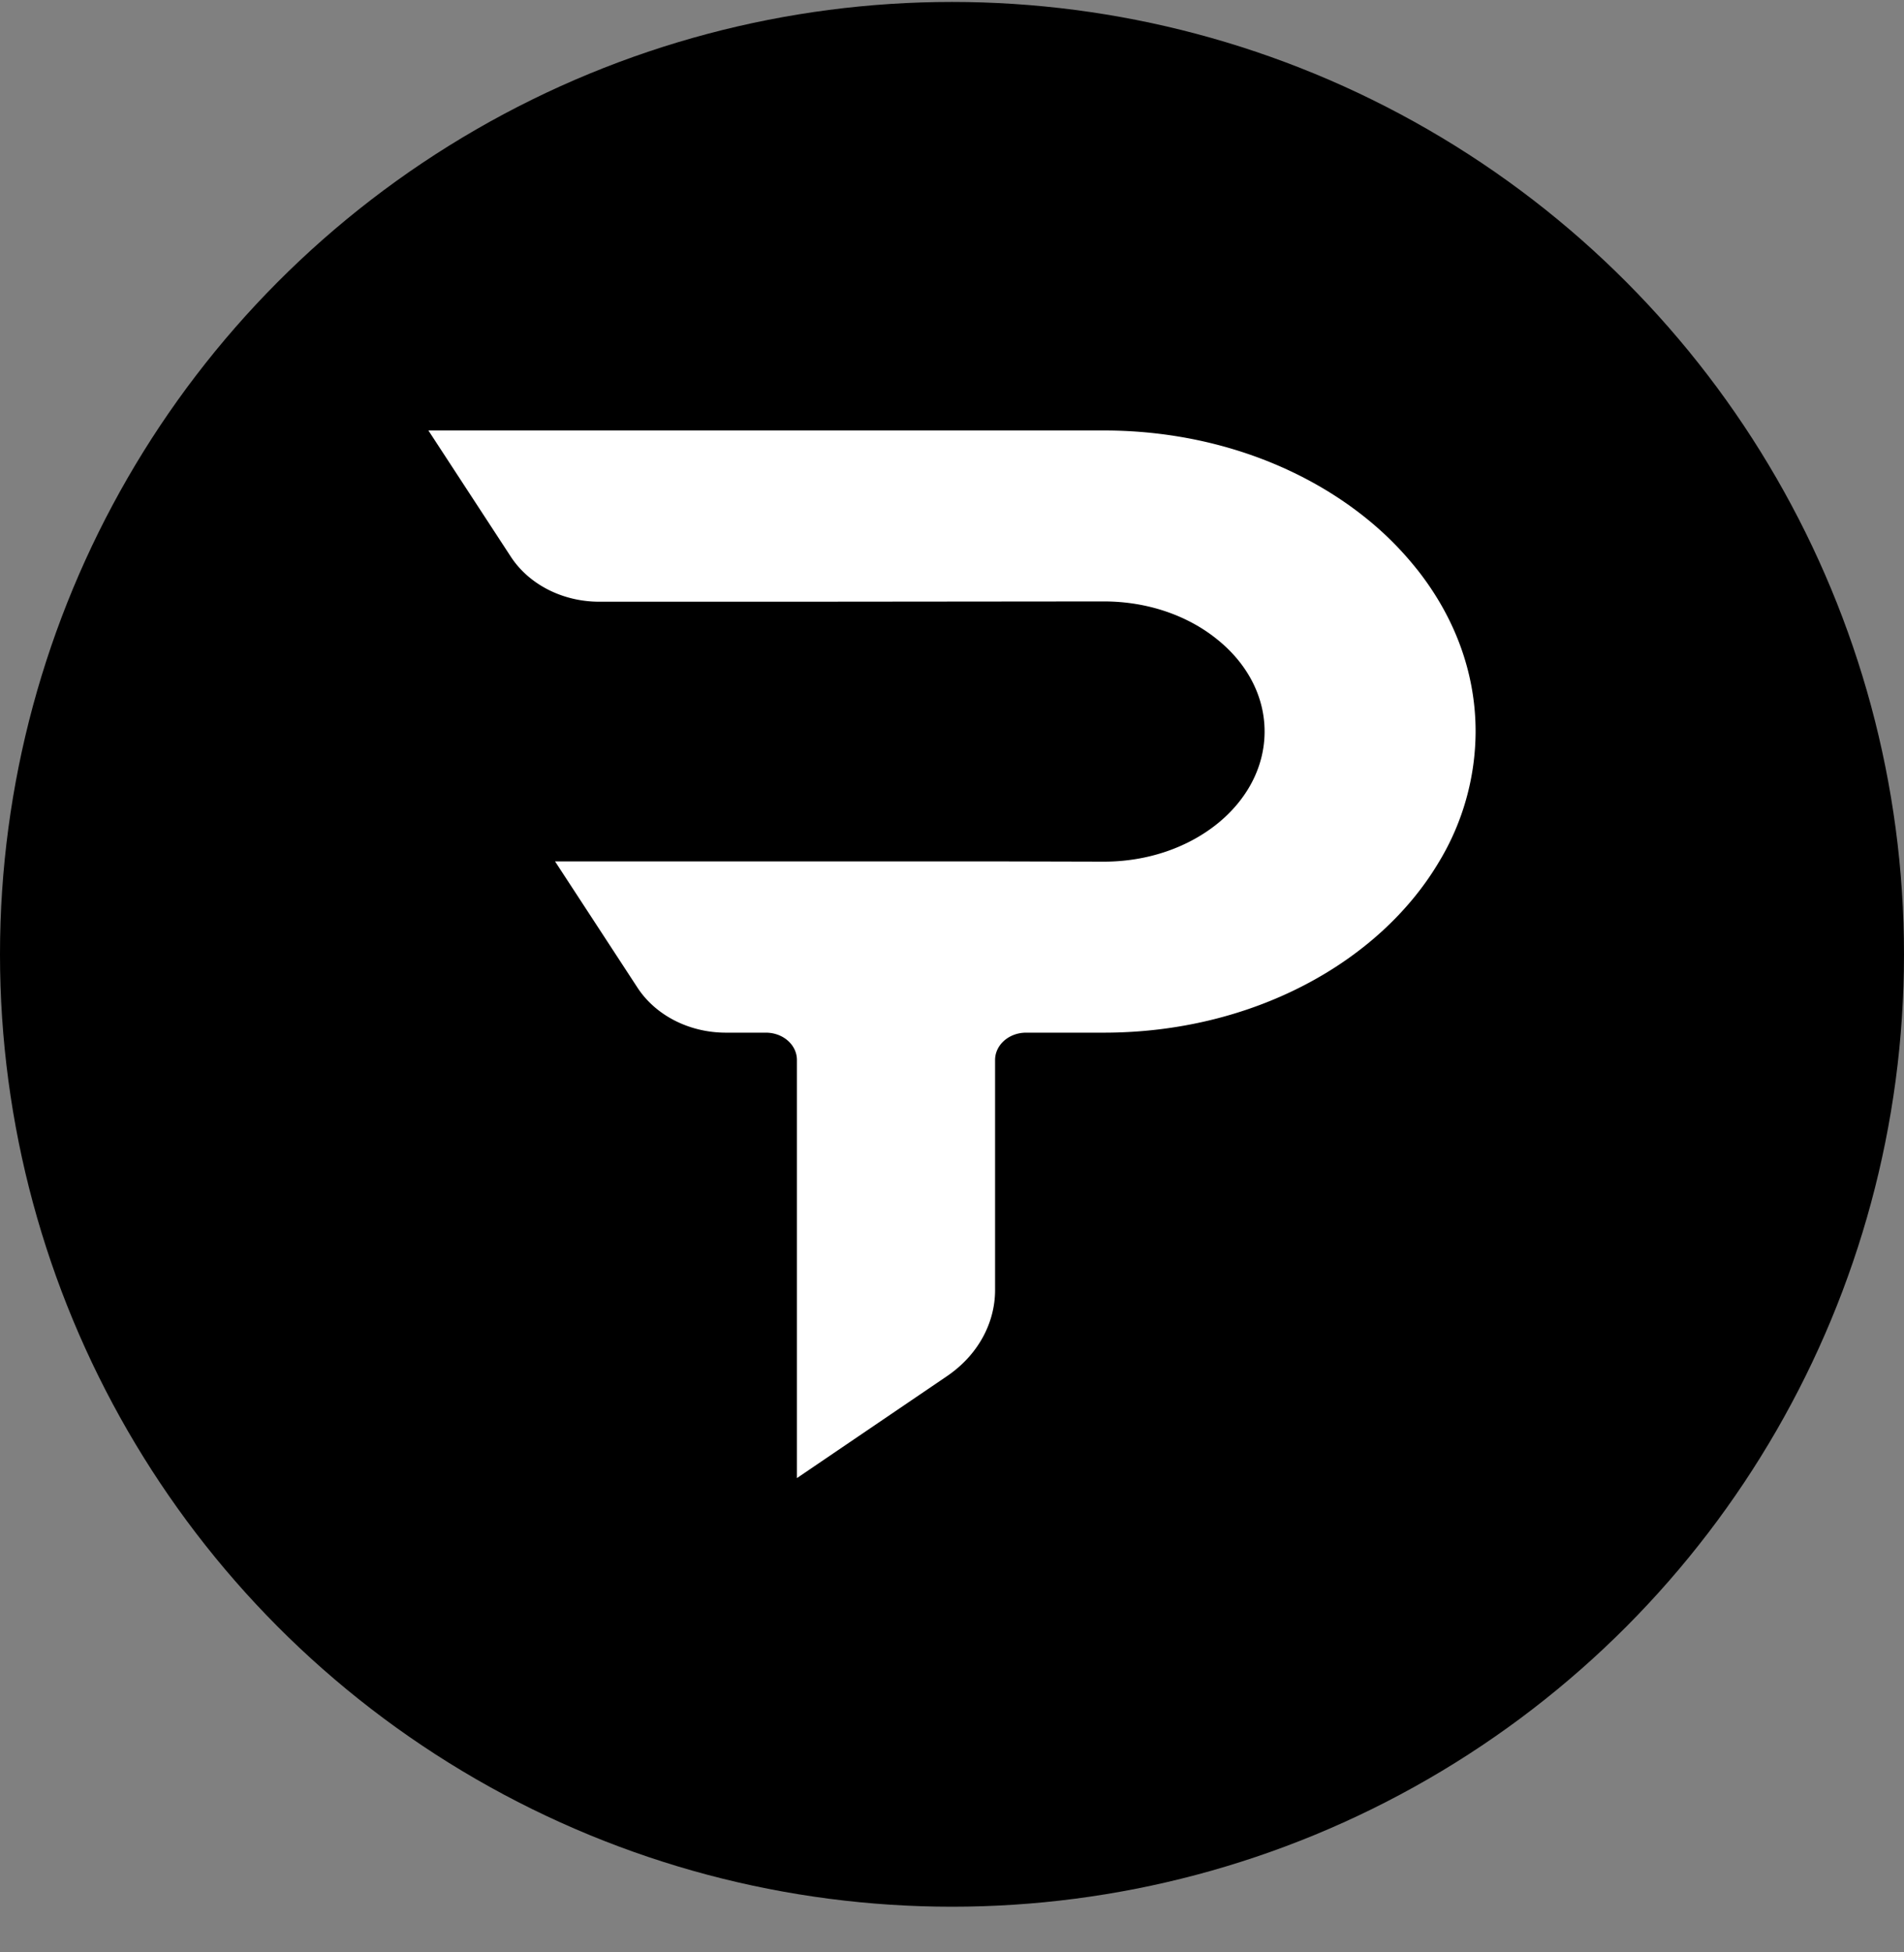 <svg width="40" height="41" fill="none" xmlns="http://www.w3.org/2000/svg">
    <rect width="100%" height="100%" fill="#808080" stroke="none"/>
    <g clip-path="url(#a)">
        <circle cx="20" cy="20.041" r="20" fill="#000"/>
        <path fill-rule="evenodd" clip-rule="evenodd" d="M29.77 11.958a6.823 6.823 0 0 0-1.057-1.065C27.298 9.748 25.348 9.04 23.19 9.04H9l1.731 2.65c.382.585 1.09.946 1.857.946h4.155l6.448-.006c.934 0 1.777.306 2.386.802.612.493.99 1.176.99 1.93 0 1.51-1.511 2.733-3.377 2.733l-2.044-.005h-9.485l1.731 2.65c.382.585 1.09.946 1.857.946h.841c.36 0 .652.256.652.573v8.781l3.153-2.141c.637-.433 1.01-1.1 1.01-1.809v-4.83c0-.318.292-.574.652-.574h1.634c3.103 0 5.783-1.466 7.042-3.59A5.32 5.32 0 0 0 31 15.362c0-1.255-.451-2.421-1.23-3.405Z" fill="#fff"/>
    </g>
    <defs>
        <clipPath id="a">
            <path fill="#fff" transform="translate(0 .041)" d="M0 0h40v40H0z"/>
        </clipPath>
    </defs>
</svg>
